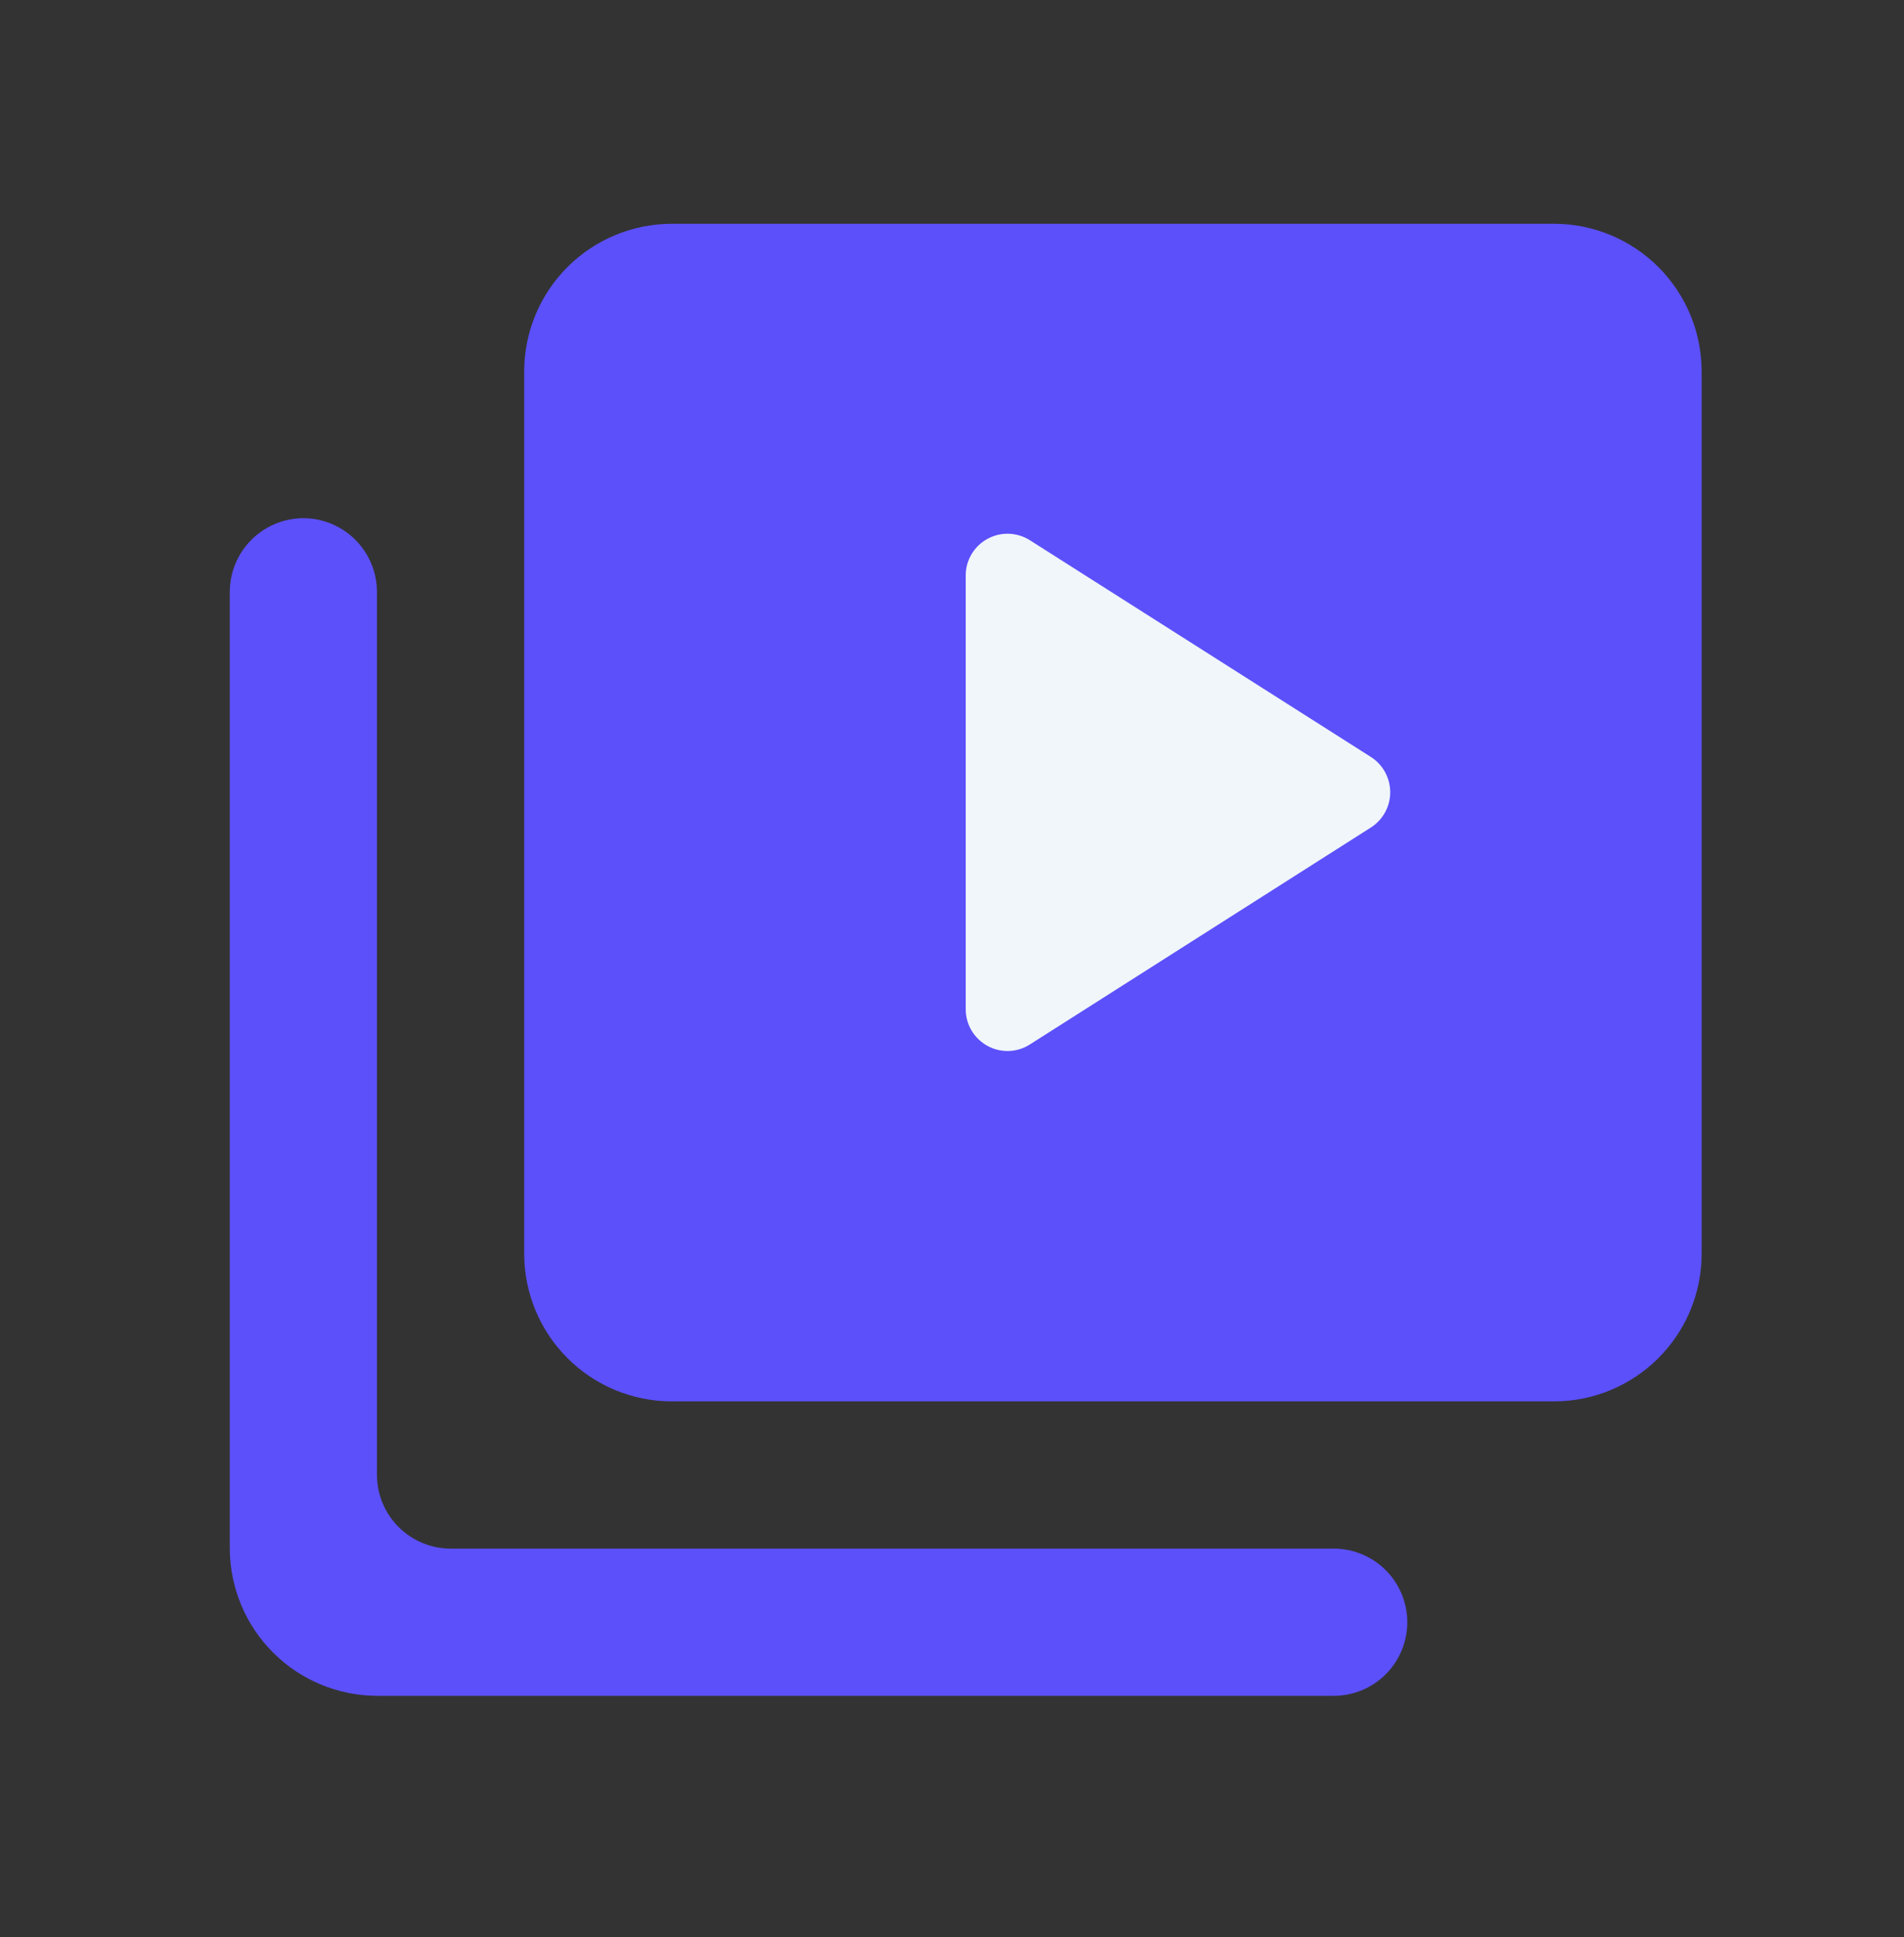 <svg width="58" height="59" viewBox="0 0 58 59" fill="none" xmlns="http://www.w3.org/2000/svg">
<rect x="0" y="0" width="58" height="59" fill="#333333" stroke="none"/>
<g clip-path="url(#clip0_1926_1046)">
<path d="M9.242 15.783C8.648 15.785 8.079 16.022 7.658 16.442C7.238 16.862 7.002 17.431 7 18.025V47.168C7.004 48.356 7.478 49.494 8.318 50.334C9.158 51.174 10.296 51.648 11.484 51.652H40.627C41.222 51.652 41.792 51.416 42.212 50.996C42.633 50.575 42.869 50.005 42.869 49.41C42.869 48.816 42.633 48.245 42.212 47.825C41.792 47.405 41.222 47.168 40.627 47.168H13.725C13.131 47.167 12.562 46.93 12.141 46.51C11.721 46.09 11.485 45.52 11.483 44.926V18.026C11.482 17.432 11.245 16.863 10.825 16.442C10.405 16.022 9.836 15.785 9.242 15.783ZM47.352 6.816H20.452C19.264 6.821 18.126 7.294 17.286 8.134C16.446 8.974 15.972 10.113 15.968 11.3V38.2C15.972 39.388 16.446 40.526 17.286 41.366C18.126 42.206 19.264 42.68 20.452 42.684H47.352C48.54 42.68 49.678 42.206 50.518 41.366C51.358 40.526 51.832 39.388 51.836 38.2V11.3C51.832 10.113 51.358 8.974 50.518 8.134C49.678 7.294 48.54 6.821 47.352 6.816ZM29.418 34.838V14.662L41.681 23.853C41.822 23.957 41.936 24.092 42.015 24.248C42.093 24.403 42.134 24.575 42.134 24.75C42.134 24.924 42.093 25.096 42.015 25.252C41.936 25.408 41.822 25.543 41.681 25.646L29.418 34.838Z" fill="#5C50FB"/>
<path d="M47.418 9.816H20.418V37.816H47.418V9.816Z" fill="#5C50FB"/>
<path d="M29.418 17.536V30.736C29.417 30.965 29.479 31.19 29.595 31.387C29.712 31.584 29.88 31.746 30.081 31.856C30.282 31.966 30.509 32.019 30.738 32.011C30.966 32.002 31.189 31.932 31.381 31.807L41.756 25.207C41.938 25.092 42.087 24.933 42.191 24.745C42.294 24.557 42.349 24.345 42.349 24.13C42.349 23.916 42.294 23.704 42.191 23.516C42.087 23.328 41.938 23.168 41.756 23.053L31.381 16.46C31.188 16.336 30.966 16.266 30.736 16.257C30.507 16.249 30.28 16.303 30.079 16.413C29.877 16.523 29.71 16.686 29.593 16.884C29.477 17.081 29.416 17.307 29.418 17.536Z" fill="#F1F6FA"/>
</g>
<defs>
<clipPath id="clip0_1926_1046">
<rect width="44.836" height="44.836" fill="white" transform="translate(7 6.816)"/>
</clipPath>
</defs>
</svg>
